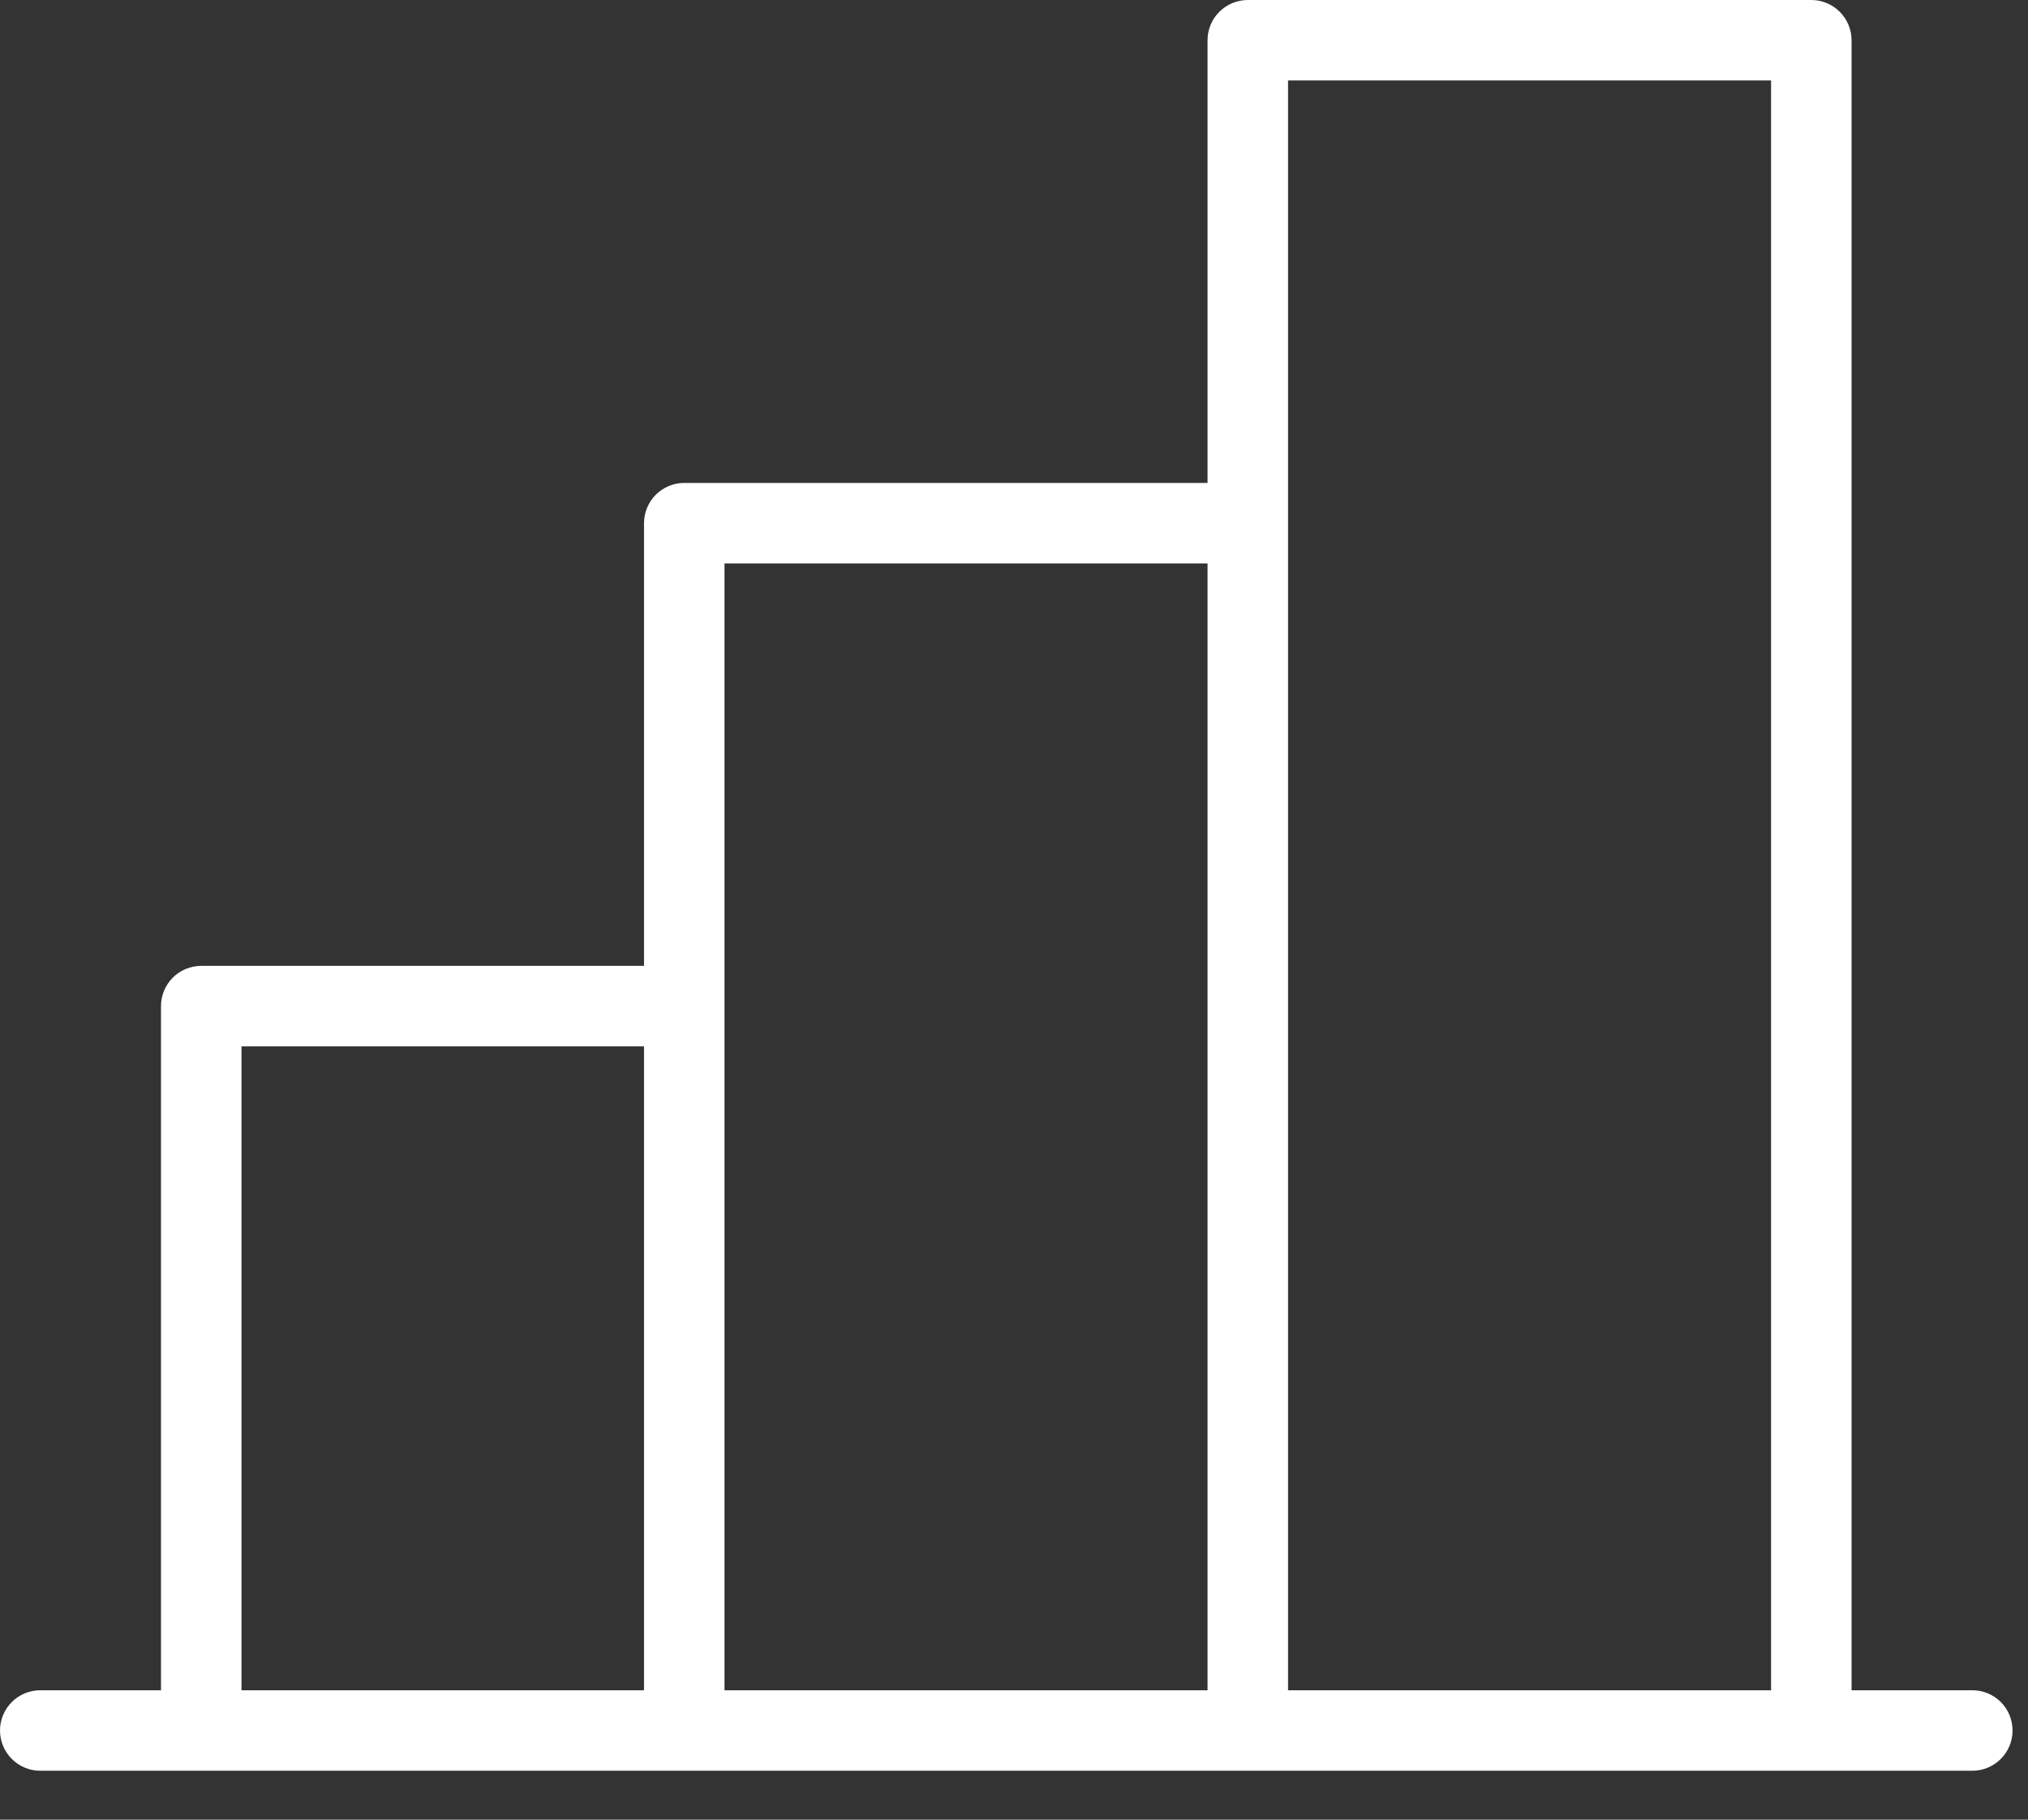 <?xml version="1.0" encoding="UTF-8"?> <svg xmlns="http://www.w3.org/2000/svg" width="39" height="35" viewBox="0 0 39 35" fill="none"><rect x="0" y="0" width="39" height="35" fill="#333333" stroke="none"/><path d="M37.929 32.511H35.607V0.774C35.607 0.569 35.525 0.372 35.38 0.227C35.235 0.082 35.038 0 34.833 0H23.996C23.791 0 23.594 0.082 23.449 0.227C23.303 0.372 23.222 0.569 23.222 0.774V9.289H13.159C12.954 9.289 12.757 9.37 12.612 9.515C12.467 9.661 12.385 9.858 12.385 10.063V18.578H3.87C3.665 18.578 3.468 18.659 3.323 18.804C3.178 18.949 3.096 19.146 3.096 19.352V32.511H0.774C0.569 32.511 0.372 32.592 0.227 32.737C0.082 32.883 0 33.08 0 33.285C0 33.49 0.082 33.687 0.227 33.832C0.372 33.977 0.569 34.059 0.774 34.059H37.929C38.135 34.059 38.331 33.977 38.477 33.832C38.622 33.687 38.703 33.49 38.703 33.285C38.703 33.08 38.622 32.883 38.477 32.737C38.331 32.592 38.135 32.511 37.929 32.511ZM24.77 1.548H34.059V32.511H24.77V1.548ZM13.933 10.837H23.222V32.511H13.933V10.837ZM4.644 20.126H12.385V32.511H4.644V20.126Z" fill="white"></path></svg> 